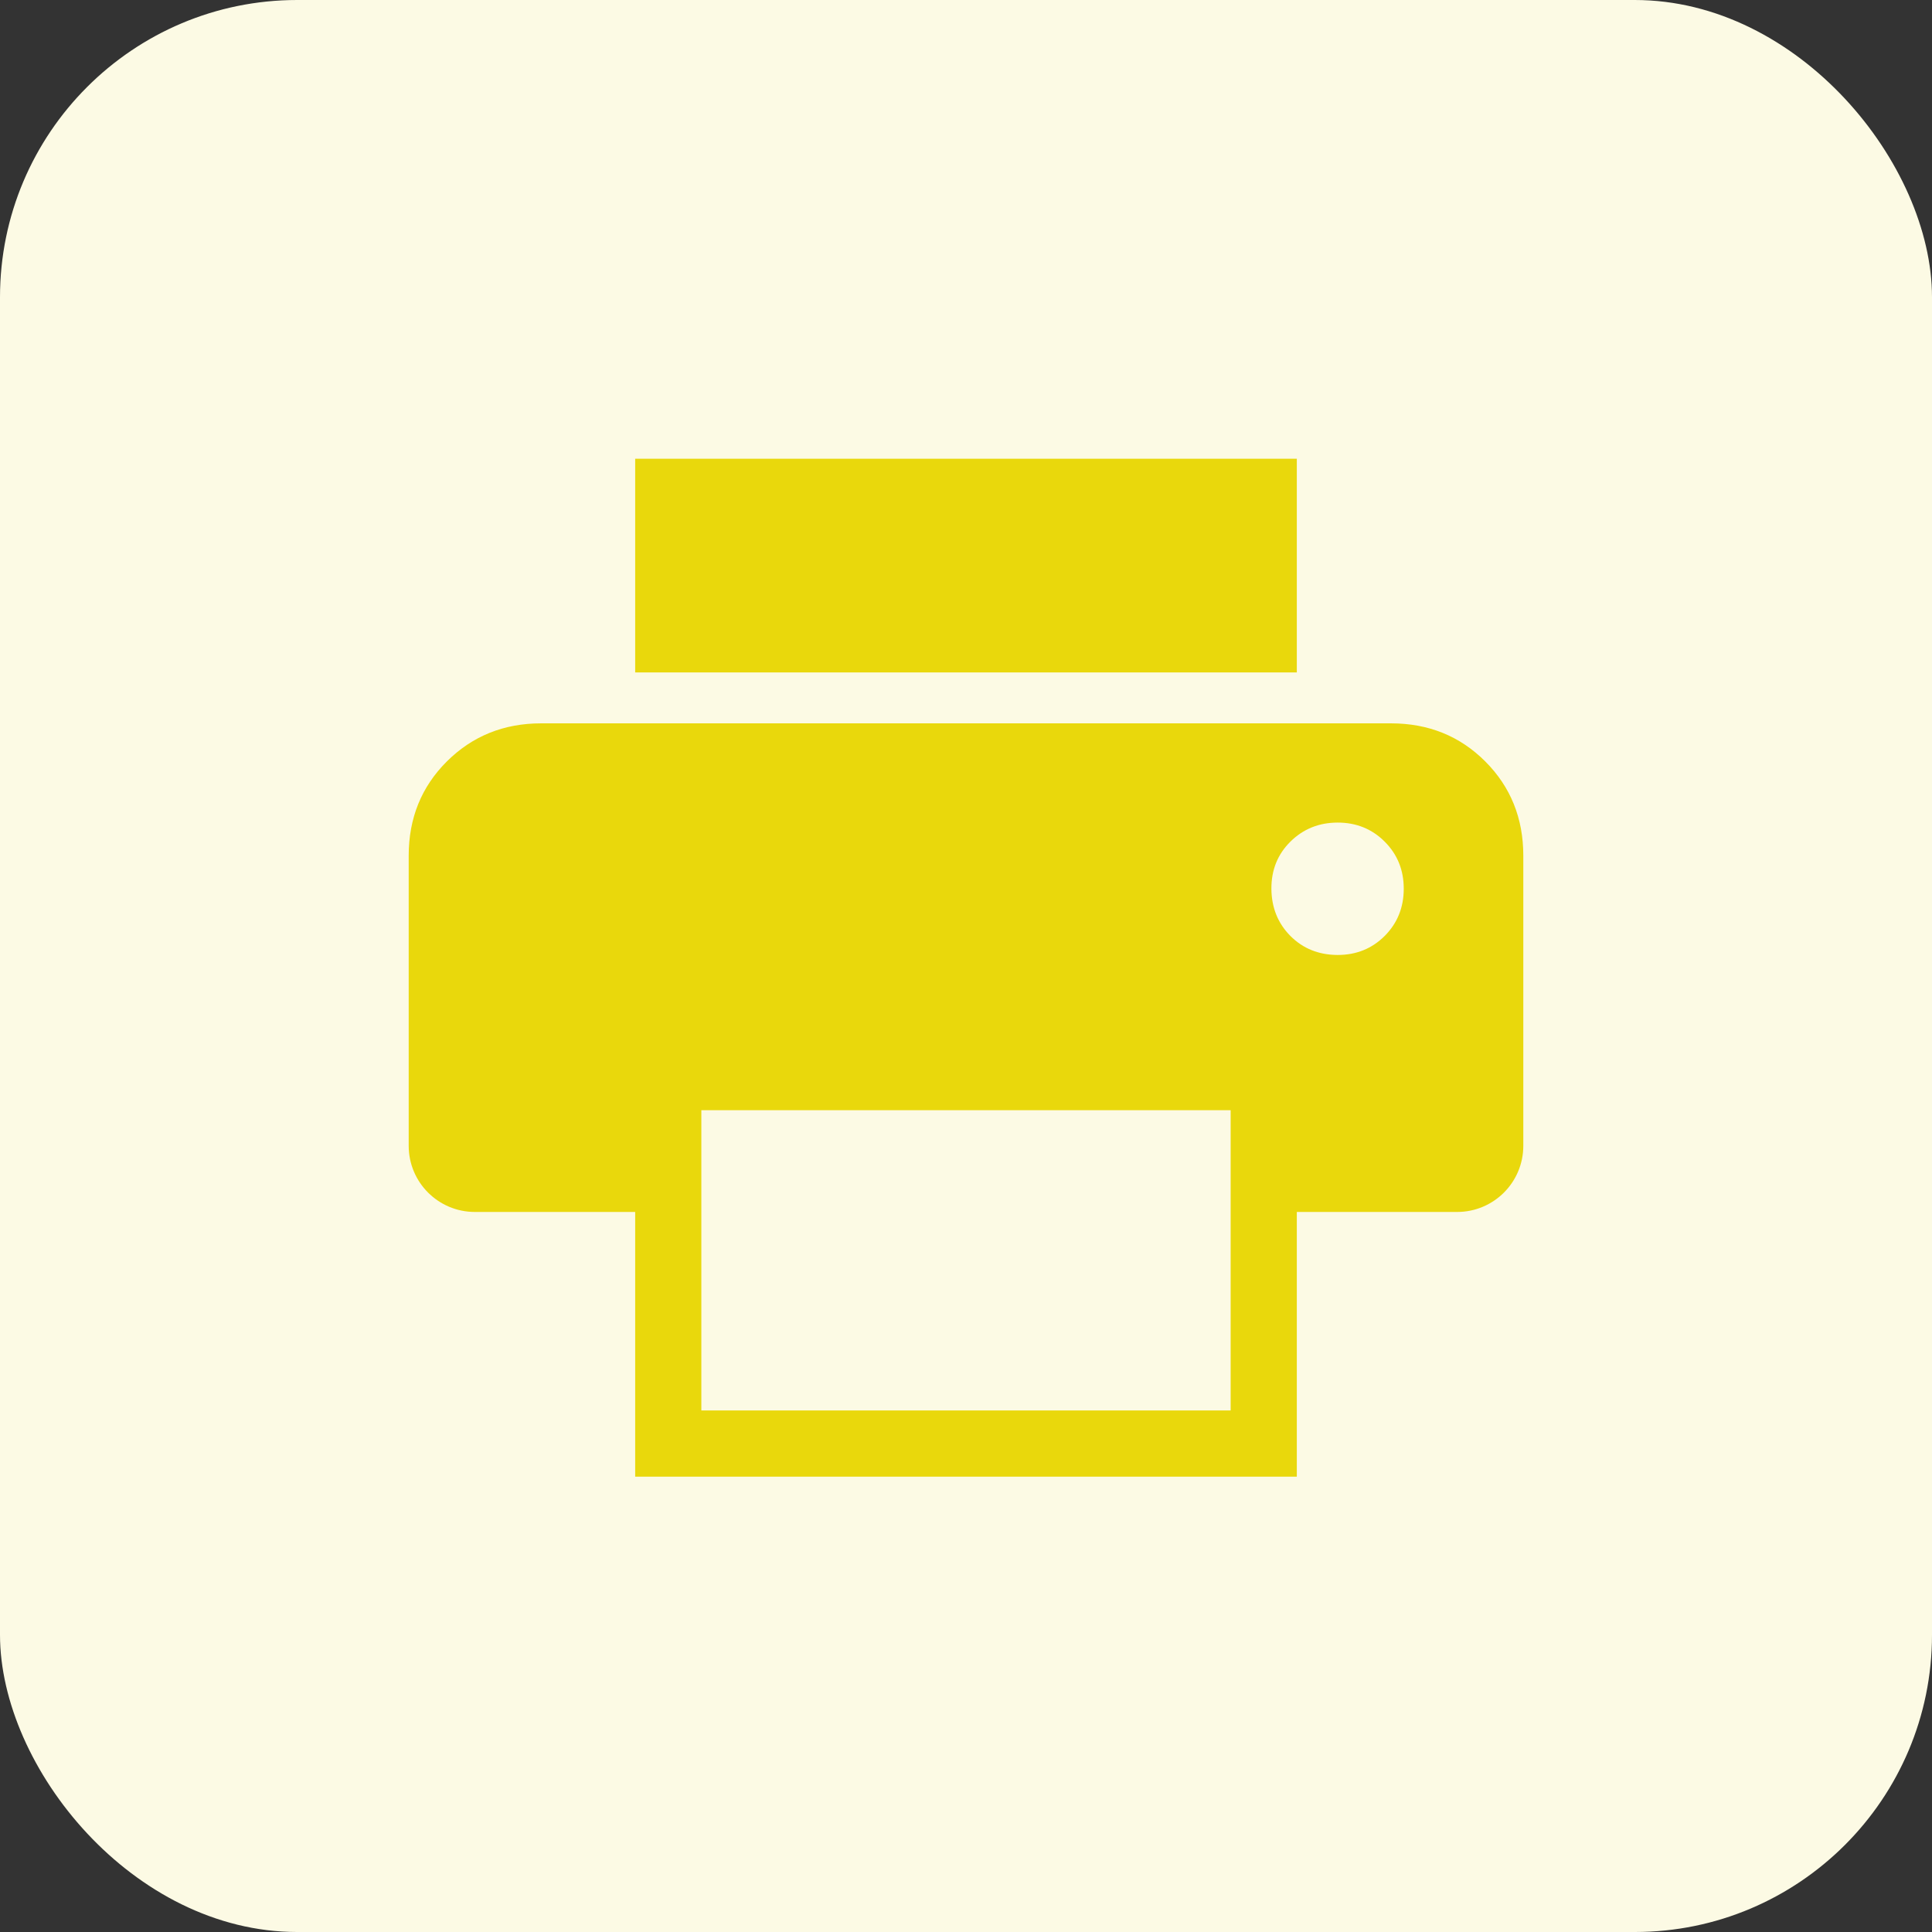 <svg width="52" height="52" viewBox="0 0 52 52" fill="none" xmlns="http://www.w3.org/2000/svg">
<rect x="0" y="0" width="52" height="52" fill="#333333" stroke="none"/>
<rect width="52" height="52" rx="8" fill="#FCFAE4"/>
<path d="M34.904 18.099H17.096V12.347H34.904V18.099ZM36.001 25.703C36.506 25.703 36.928 25.532 37.269 25.191C37.61 24.849 37.781 24.426 37.782 23.923C37.783 23.419 37.612 22.996 37.269 22.653C36.926 22.31 36.503 22.139 36.001 22.14C35.499 22.141 35.076 22.312 34.731 22.653C34.387 22.994 34.217 23.417 34.22 23.923C34.224 24.428 34.394 24.851 34.731 25.191C35.069 25.53 35.492 25.701 36.001 25.703ZM33.123 37.963V29.881H18.877V37.963H33.123ZM34.904 39.744H17.096V32.62H12.781C11.797 32.62 11 31.823 11 30.839V23.032C11 22.023 11.342 21.177 12.027 20.494C12.713 19.812 13.557 19.47 14.562 19.469H37.438C38.447 19.469 39.293 19.811 39.976 20.494C40.659 21.178 41 22.024 41 23.03V30.839C41 31.823 40.203 32.62 39.219 32.62H34.904V39.744Z" fill="#E9D80C"/>
</svg>
